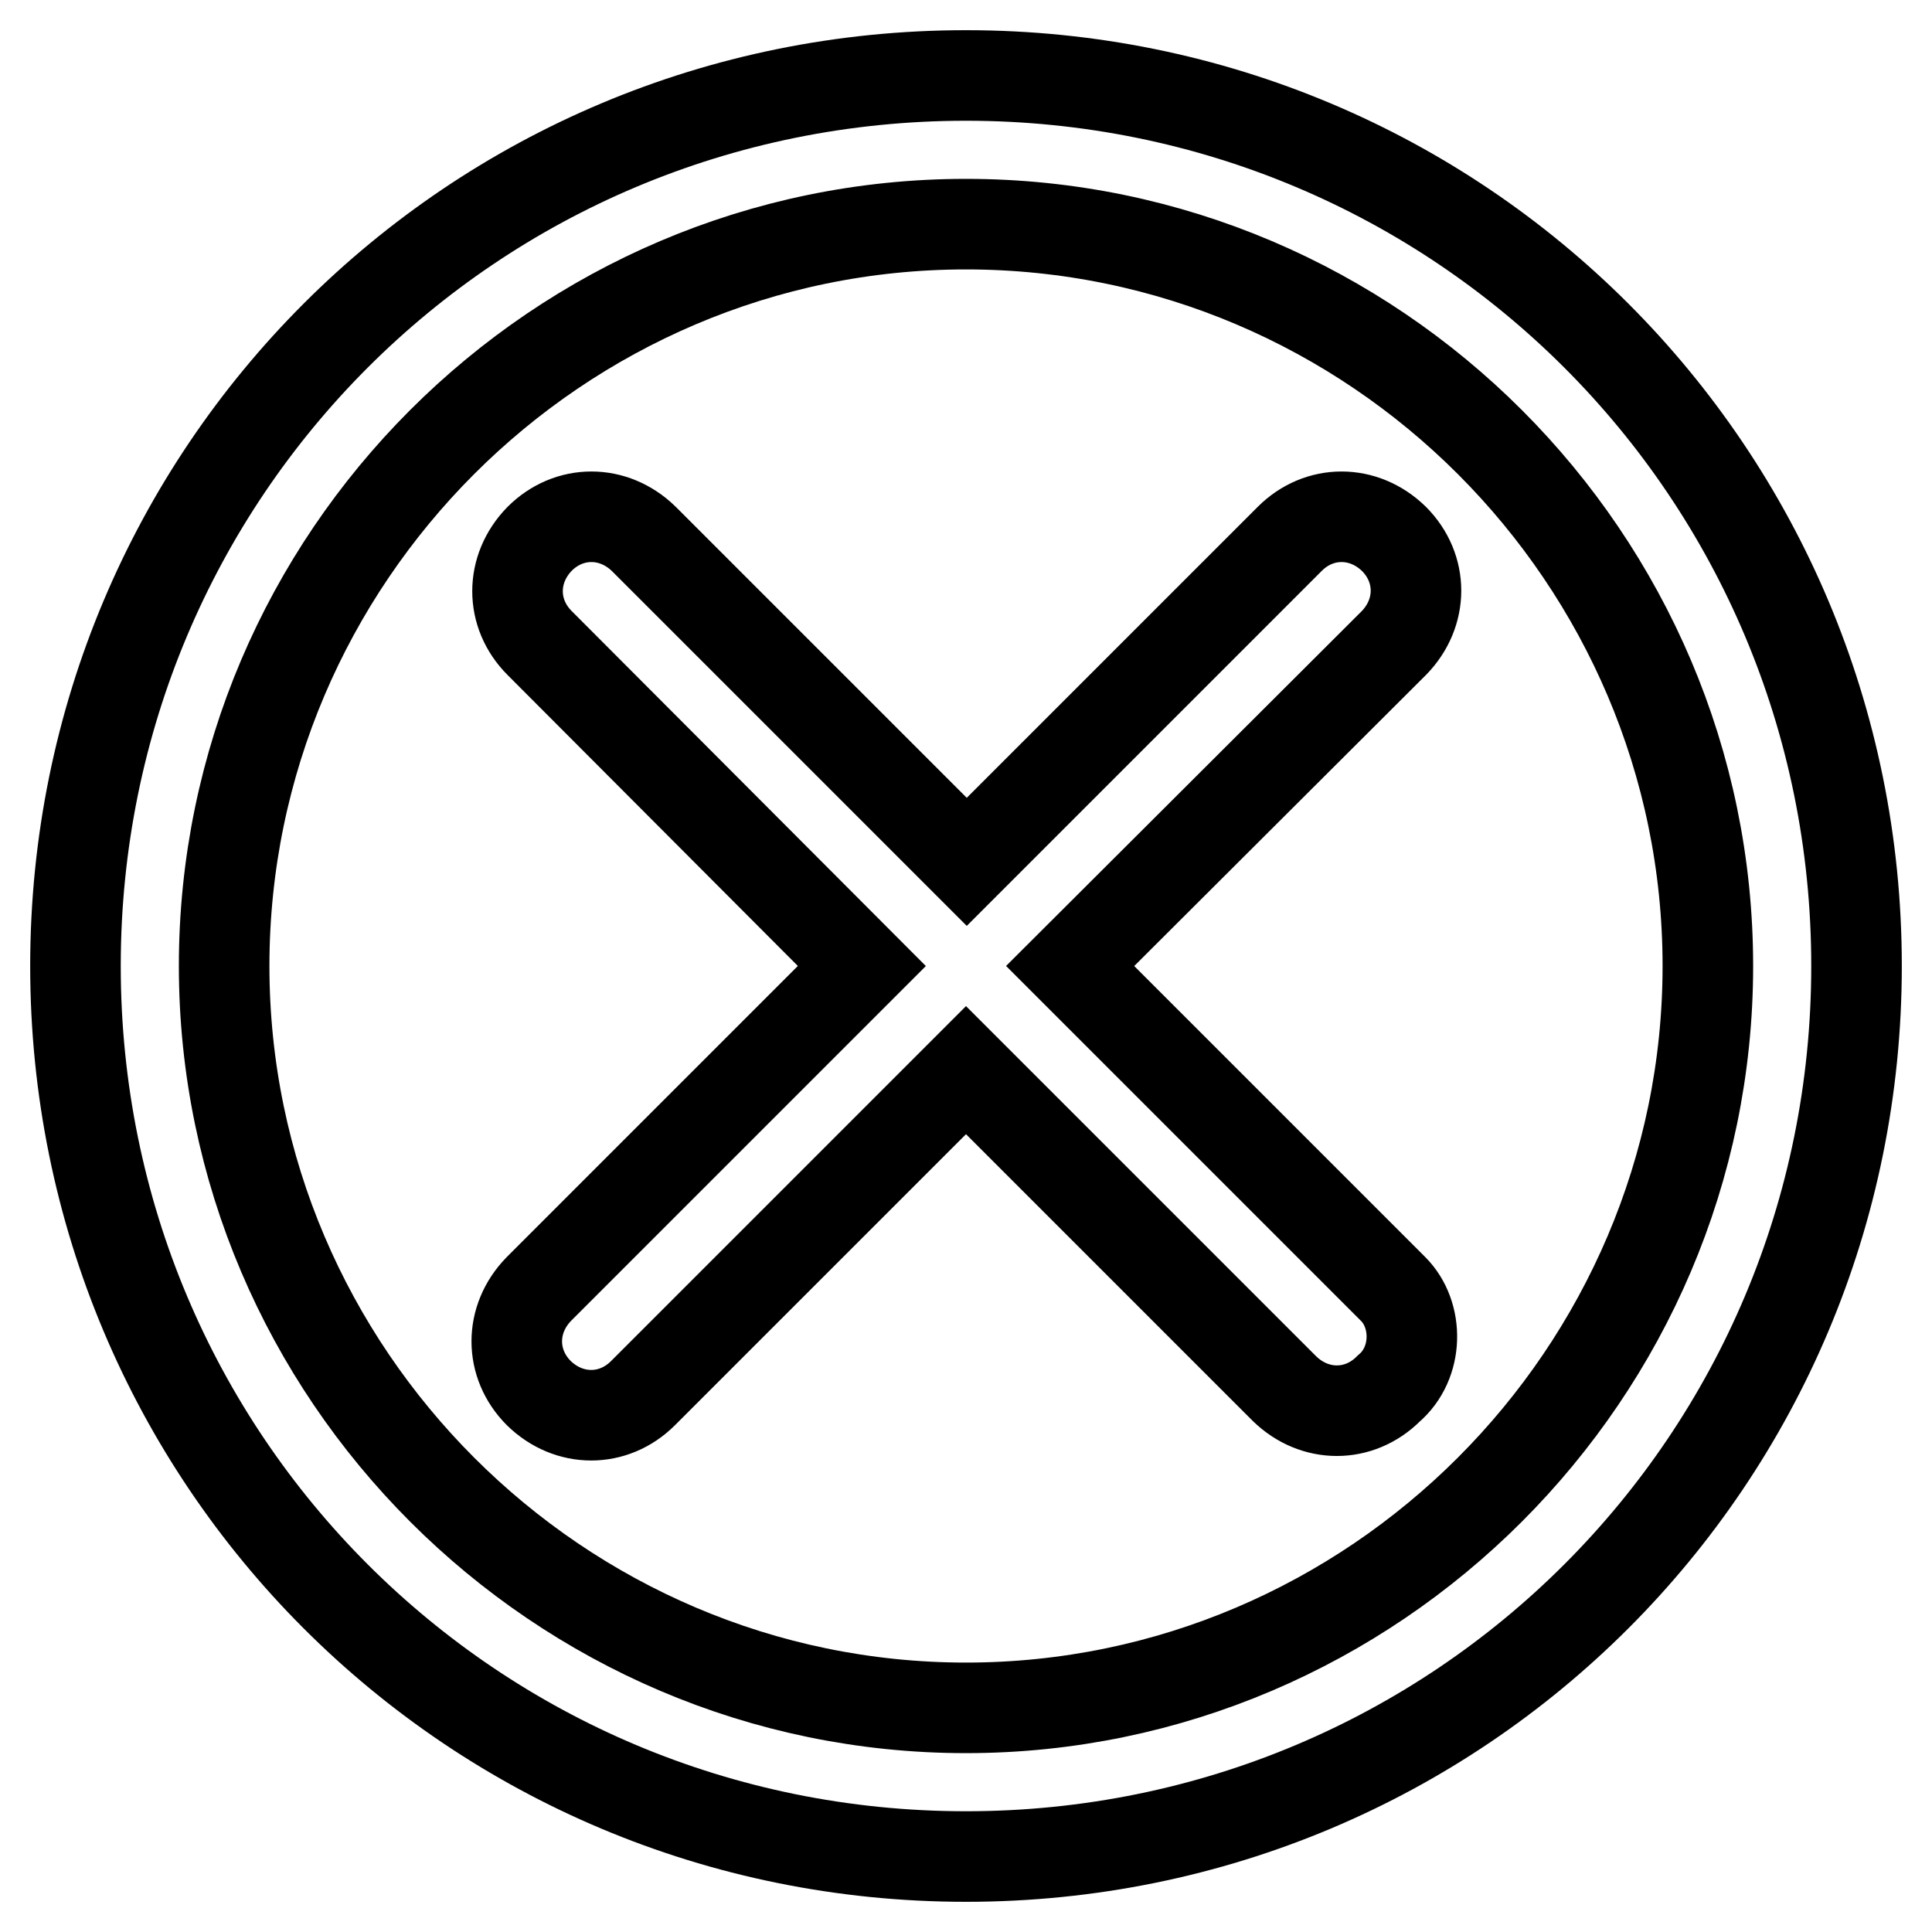 <?xml version="1.0" encoding="utf-8"?>
<!-- Svg Vector Icons : http://www.onlinewebfonts.com/icon -->
<!DOCTYPE svg PUBLIC "-//W3C//DTD SVG 1.1//EN" "http://www.w3.org/Graphics/SVG/1.1/DTD/svg11.dtd">
<svg version="1.1" xmlns="http://www.w3.org/2000/svg" xmlns:xlink="http://www.w3.org/1999/xlink" x="0px" y="0px" viewBox="0 0 256 256" enable-background="new 0 0 256 256" xml:space="preserve">
<g> <path stroke-width="12" fill-opacity="0" stroke="#000000"  d="M128,246c-65.4,0-118-52.6-118-118C10,62.6,62.6,10,128,10s118,52.6,118,118C246,193.4,193.4,246,128,246z  M128,29.7c-54.1,0-98.3,44.3-98.3,98.3s44.3,98.3,98.3,98.3s98.3-44.3,98.3-98.3S182.1,29.7,128,29.7z M184,184 c-3.9,3.9-9.8,3.9-13.8,0L128,141.8l-42.8,42.8c-3.9,3.9-9.8,3.9-13.8,0c-3.9-3.9-3.9-9.8,0-13.8l42.8-42.8L71.5,85.2 c-3.9-3.9-3.9-9.8,0-13.8c3.9-3.9,9.8-3.9,13.8,0l42.8,42.8l42.8-42.8c3.9-3.9,9.8-3.9,13.8,0c3.9,3.9,3.9,9.8,0,13.8L141.8,128 l42.8,42.8C188,174.2,188,180.6,184,184z"/></g>
</svg>
